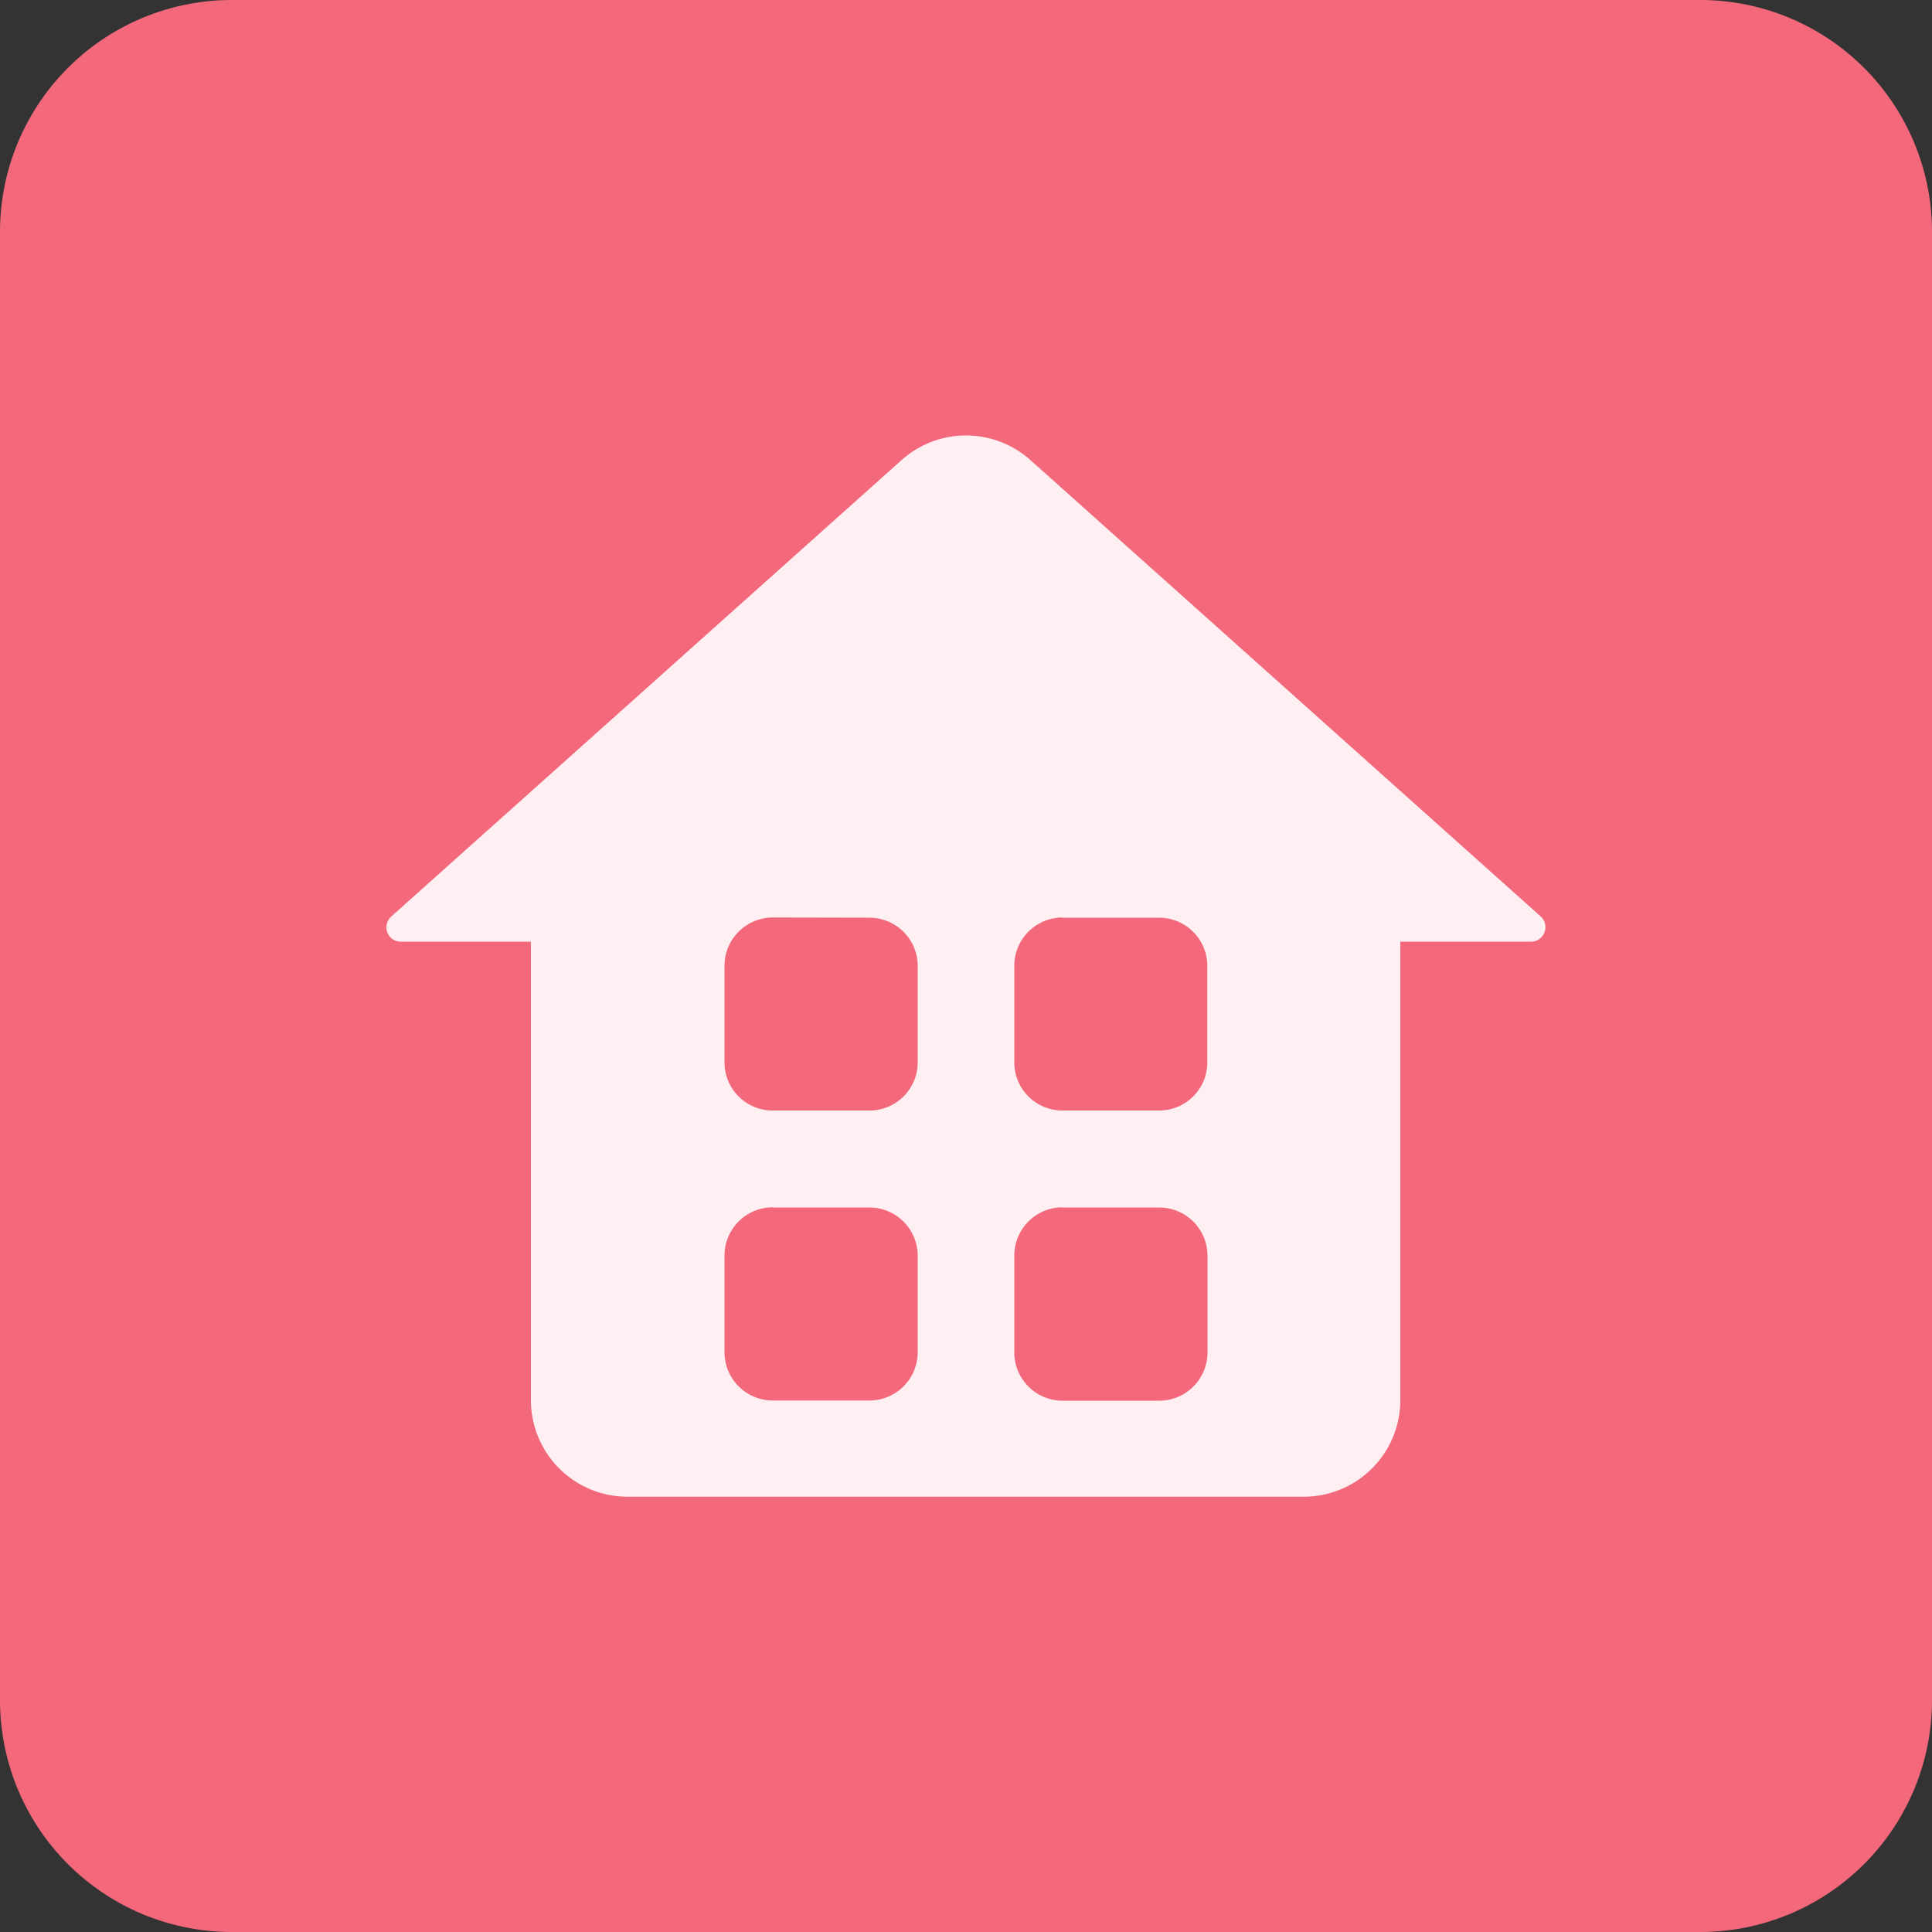 <svg xmlns="http://www.w3.org/2000/svg" viewBox="0 0 100 100"><rect x="0" y="0" width="100" height="100" fill="#333333" stroke="none"/><defs><style>.cls-1{fill:#f3687b;}.cls-2{fill:#fff;opacity:0.9;}</style></defs><g id="图层_2" data-name="图层 2"><g id="图层_1-2" data-name="图层 1"><path class="cls-1" d="M88,100H12A12,12,0,0,1,0,88V12A12,12,0,0,1,12,0H88a12,12,0,0,1,12,12V88A12,12,0,0,1,88,100Z"/><path class="cls-2" d="M72.48,48.74V72.47a5,5,0,0,1-5,5h-35a5,5,0,0,1-5-5V48.74H20.76A.74.74,0,0,1,20,48a.77.77,0,0,1,.25-.56L46.67,23.81a5,5,0,0,1,6.66,0L79.74,47.43a.75.75,0,0,1,.06,1.06.73.73,0,0,1-.56.25ZM40,47.49a2.5,2.5,0,0,0-2.5,2.5v5A2.49,2.49,0,0,0,40,57.48h5A2.49,2.49,0,0,0,47.5,55h0V50a2.5,2.5,0,0,0-2.5-2.5Zm15,0A2.5,2.5,0,0,0,52.5,50h0v5A2.49,2.49,0,0,0,55,57.48h5A2.49,2.49,0,0,0,62.49,55h0V50a2.5,2.5,0,0,0-2.5-2.5H55Zm0,15A2.5,2.5,0,0,0,52.5,65h0v5a2.5,2.5,0,0,0,2.5,2.5h5a2.5,2.5,0,0,0,2.5-2.5h0V65a2.5,2.5,0,0,0-2.5-2.5H55Zm-15,0a2.5,2.5,0,0,0-2.5,2.5h0v5a2.5,2.5,0,0,0,2.5,2.5h5A2.5,2.5,0,0,0,47.5,70h0V65a2.5,2.5,0,0,0-2.5-2.5H40Z"/></g></g></svg>